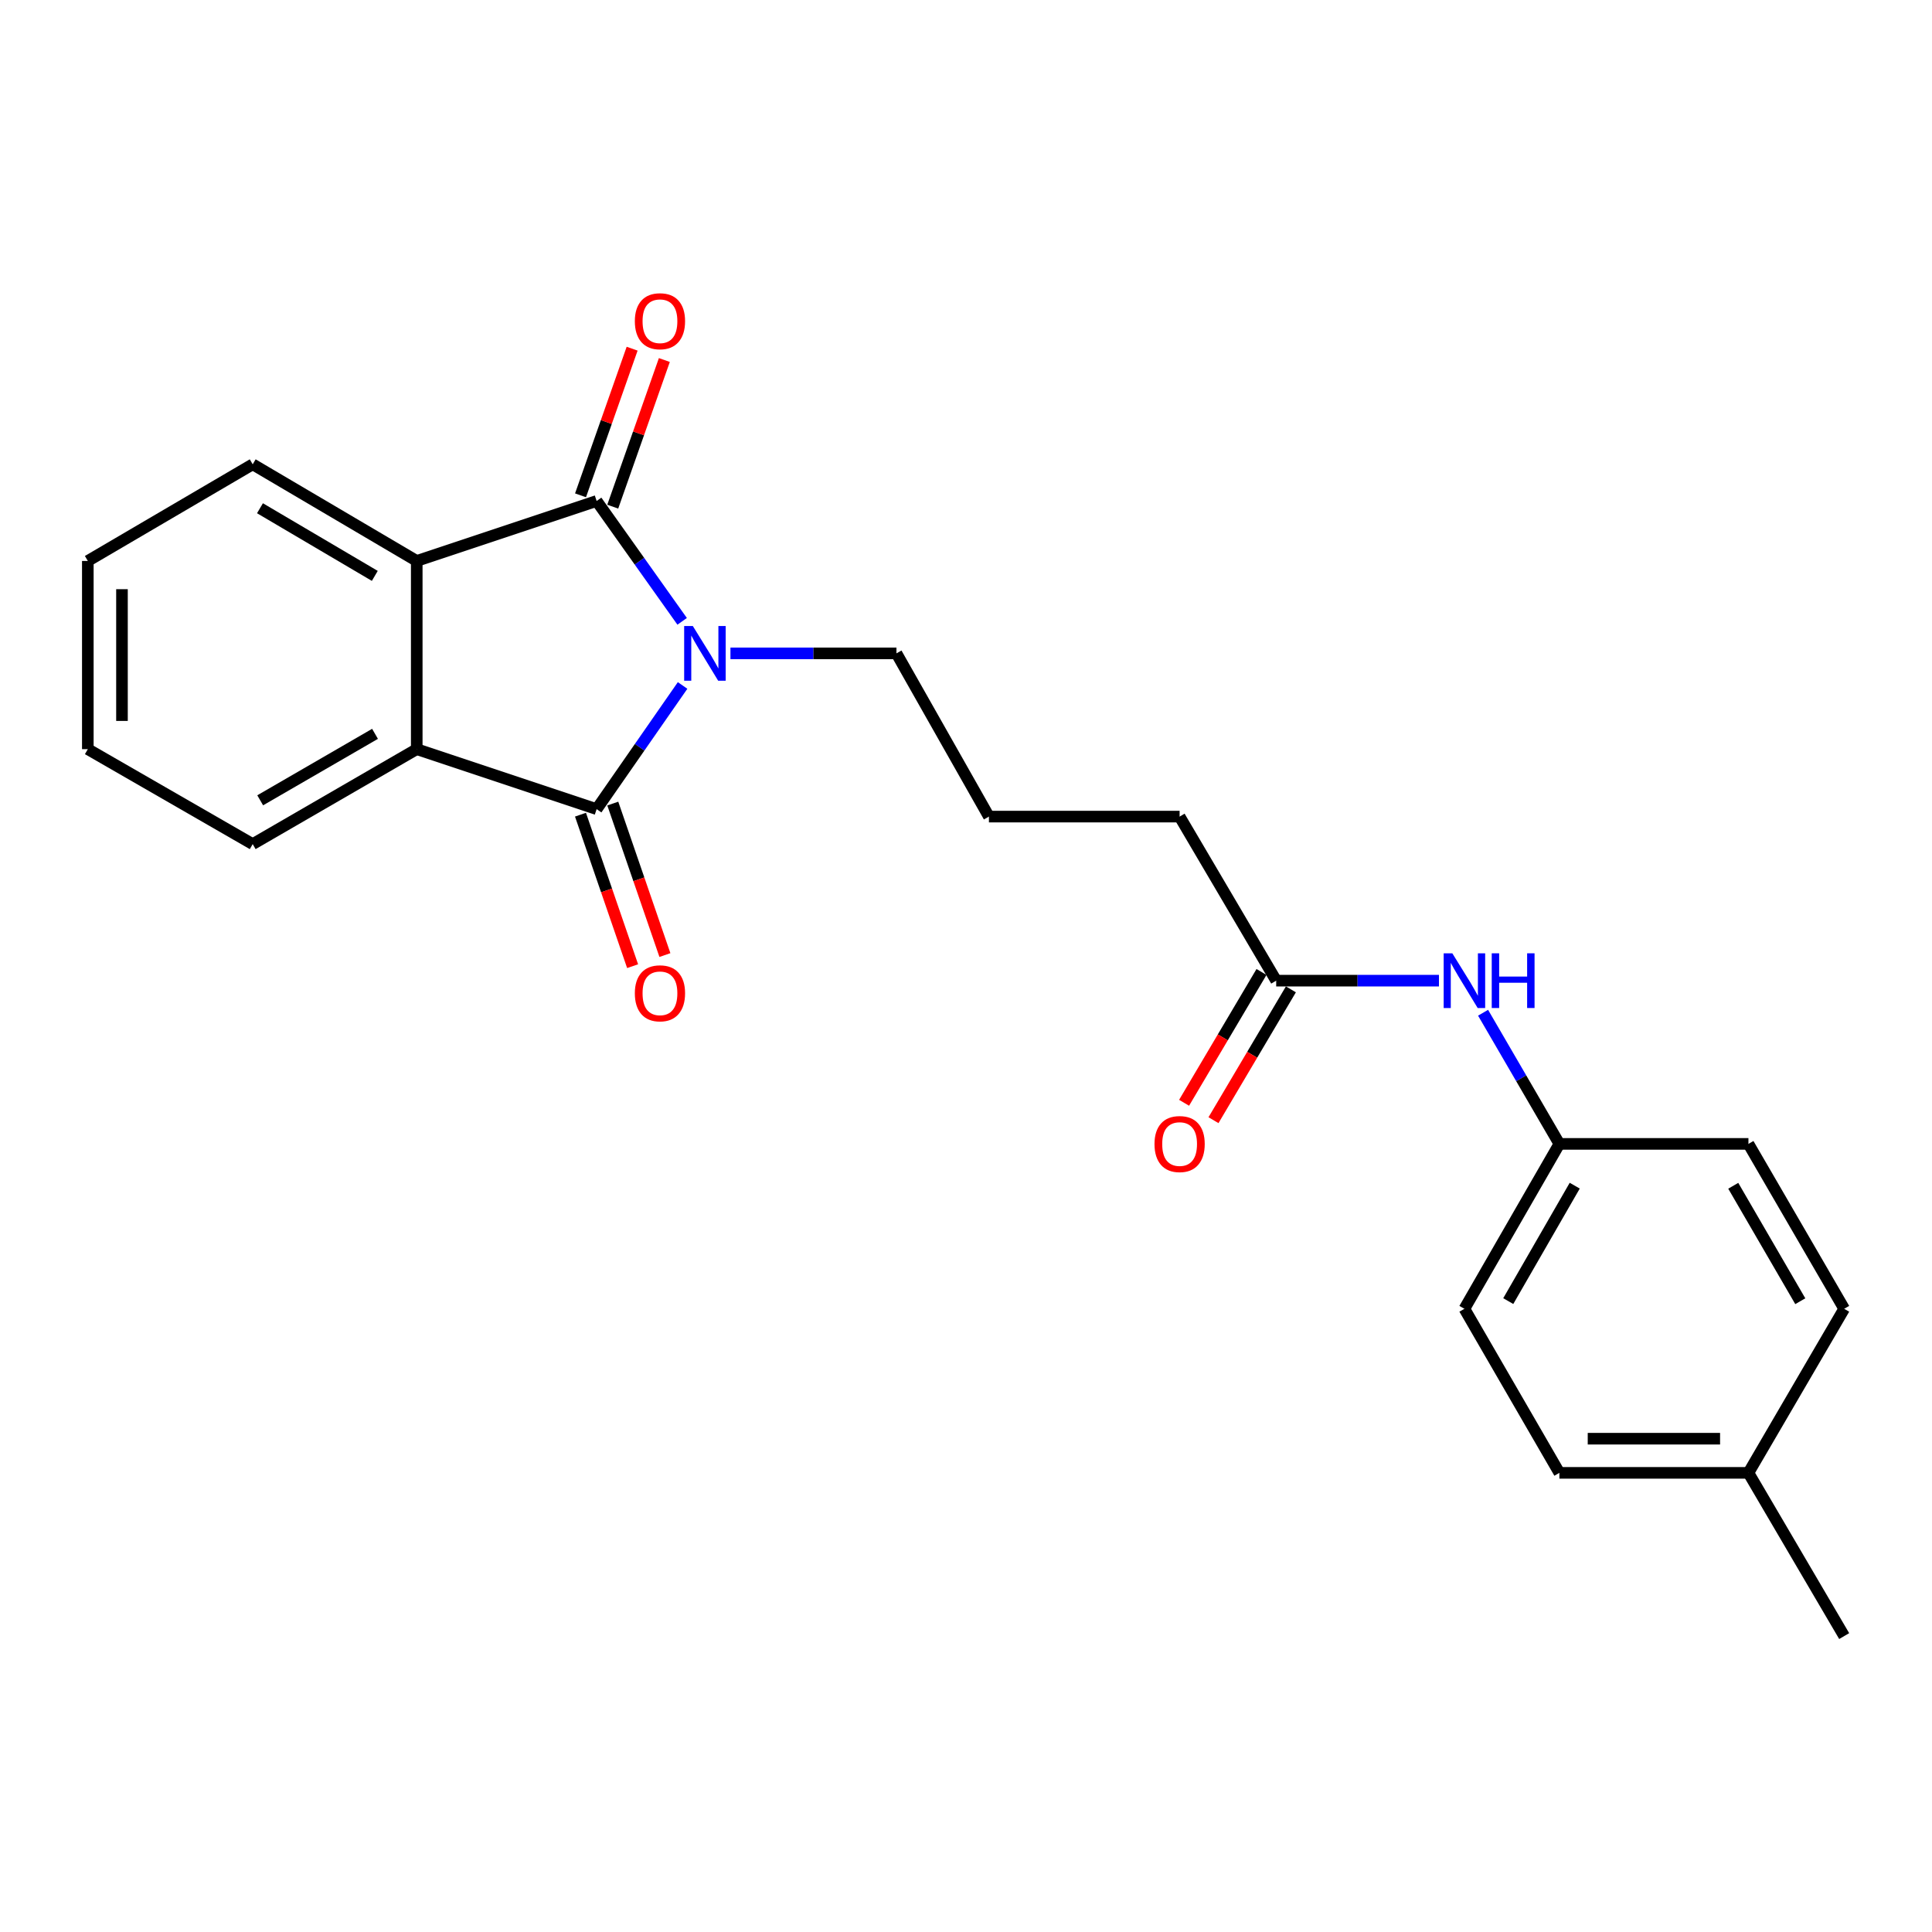 <?xml version='1.0' encoding='iso-8859-1'?>
<svg version='1.1' baseProfile='full'
              xmlns='http://www.w3.org/2000/svg'
                      xmlns:rdkit='http://www.rdkit.org/xml'
                      xmlns:xlink='http://www.w3.org/1999/xlink'
                  xml:space='preserve'
width='1000px' height='1000px' viewBox='0 0 1000 1000'>
<!-- END OF HEADER -->
<rect style='opacity:1.0;fill:#FFFFFF;stroke:none' width='1000' height='1000' x='0' y='0'> </rect>
<path class='bond-0' d='M 353.08,321.603 L 330.949,290.458' style='fill:none;fill-rule:evenodd;stroke:#0000FF;stroke-width:6px;stroke-linecap:butt;stroke-linejoin:miter;stroke-opacity:1' />
<path class='bond-0' d='M 330.949,290.458 L 308.818,259.313' style='fill:none;fill-rule:evenodd;stroke:#000000;stroke-width:6px;stroke-linecap:butt;stroke-linejoin:miter;stroke-opacity:1' />
<path class='bond-1' d='M 353.311,354.797 L 331.064,386.798' style='fill:none;fill-rule:evenodd;stroke:#0000FF;stroke-width:6px;stroke-linecap:butt;stroke-linejoin:miter;stroke-opacity:1' />
<path class='bond-1' d='M 331.064,386.798 L 308.818,418.8' style='fill:none;fill-rule:evenodd;stroke:#000000;stroke-width:6px;stroke-linecap:butt;stroke-linejoin:miter;stroke-opacity:1' />
<path class='bond-9' d='M 378.08,338.182 L 421.041,338.182' style='fill:none;fill-rule:evenodd;stroke:#0000FF;stroke-width:6px;stroke-linecap:butt;stroke-linejoin:miter;stroke-opacity:1' />
<path class='bond-9' d='M 421.041,338.182 L 464.003,338.182' style='fill:none;fill-rule:evenodd;stroke:#000000;stroke-width:6px;stroke-linecap:butt;stroke-linejoin:miter;stroke-opacity:1' />
<path class='bond-3' d='M 308.818,259.313 L 215.707,290.35' style='fill:none;fill-rule:evenodd;stroke:#000000;stroke-width:6px;stroke-linecap:butt;stroke-linejoin:miter;stroke-opacity:1' />
<path class='bond-4' d='M 317.156,262.247 L 330.512,224.296' style='fill:none;fill-rule:evenodd;stroke:#000000;stroke-width:6px;stroke-linecap:butt;stroke-linejoin:miter;stroke-opacity:1' />
<path class='bond-4' d='M 330.512,224.296 L 343.868,186.345' style='fill:none;fill-rule:evenodd;stroke:#FF0000;stroke-width:6px;stroke-linecap:butt;stroke-linejoin:miter;stroke-opacity:1' />
<path class='bond-4' d='M 300.479,256.378 L 313.835,218.427' style='fill:none;fill-rule:evenodd;stroke:#000000;stroke-width:6px;stroke-linecap:butt;stroke-linejoin:miter;stroke-opacity:1' />
<path class='bond-4' d='M 313.835,218.427 L 327.192,180.476' style='fill:none;fill-rule:evenodd;stroke:#FF0000;stroke-width:6px;stroke-linecap:butt;stroke-linejoin:miter;stroke-opacity:1' />
<path class='bond-2' d='M 308.818,418.8 L 215.707,387.763' style='fill:none;fill-rule:evenodd;stroke:#000000;stroke-width:6px;stroke-linecap:butt;stroke-linejoin:miter;stroke-opacity:1' />
<path class='bond-5' d='M 300.459,421.676 L 313.95,460.883' style='fill:none;fill-rule:evenodd;stroke:#000000;stroke-width:6px;stroke-linecap:butt;stroke-linejoin:miter;stroke-opacity:1' />
<path class='bond-5' d='M 313.95,460.883 L 327.441,500.09' style='fill:none;fill-rule:evenodd;stroke:#FF0000;stroke-width:6px;stroke-linecap:butt;stroke-linejoin:miter;stroke-opacity:1' />
<path class='bond-5' d='M 317.176,415.924 L 330.667,455.131' style='fill:none;fill-rule:evenodd;stroke:#000000;stroke-width:6px;stroke-linecap:butt;stroke-linejoin:miter;stroke-opacity:1' />
<path class='bond-5' d='M 330.667,455.131 L 344.158,494.338' style='fill:none;fill-rule:evenodd;stroke:#FF0000;stroke-width:6px;stroke-linecap:butt;stroke-linejoin:miter;stroke-opacity:1' />
<path class='bond-12' d='M 215.707,387.763 L 130.797,436.911' style='fill:none;fill-rule:evenodd;stroke:#000000;stroke-width:6px;stroke-linecap:butt;stroke-linejoin:miter;stroke-opacity:1' />
<path class='bond-12' d='M 194.113,379.834 L 134.676,414.238' style='fill:none;fill-rule:evenodd;stroke:#000000;stroke-width:6px;stroke-linecap:butt;stroke-linejoin:miter;stroke-opacity:1' />
<path class='bond-23' d='M 215.707,387.763 L 215.707,290.35' style='fill:none;fill-rule:evenodd;stroke:#000000;stroke-width:6px;stroke-linecap:butt;stroke-linejoin:miter;stroke-opacity:1' />
<path class='bond-13' d='M 215.707,290.35 L 130.797,240.327' style='fill:none;fill-rule:evenodd;stroke:#000000;stroke-width:6px;stroke-linecap:butt;stroke-linejoin:miter;stroke-opacity:1' />
<path class='bond-13' d='M 193.996,298.079 L 134.559,263.063' style='fill:none;fill-rule:evenodd;stroke:#000000;stroke-width:6px;stroke-linecap:butt;stroke-linejoin:miter;stroke-opacity:1' />
<path class='bond-6' d='M 660.558,507.589 L 610.565,422.67' style='fill:none;fill-rule:evenodd;stroke:#000000;stroke-width:6px;stroke-linecap:butt;stroke-linejoin:miter;stroke-opacity:1' />
<path class='bond-7' d='M 660.558,507.589 L 702.681,507.589' style='fill:none;fill-rule:evenodd;stroke:#000000;stroke-width:6px;stroke-linecap:butt;stroke-linejoin:miter;stroke-opacity:1' />
<path class='bond-7' d='M 702.681,507.589 L 744.805,507.589' style='fill:none;fill-rule:evenodd;stroke:#0000FF;stroke-width:6px;stroke-linecap:butt;stroke-linejoin:miter;stroke-opacity:1' />
<path class='bond-8' d='M 652.95,503.088 L 632.916,536.945' style='fill:none;fill-rule:evenodd;stroke:#000000;stroke-width:6px;stroke-linecap:butt;stroke-linejoin:miter;stroke-opacity:1' />
<path class='bond-8' d='M 632.916,536.945 L 612.883,570.801' style='fill:none;fill-rule:evenodd;stroke:#FF0000;stroke-width:6px;stroke-linecap:butt;stroke-linejoin:miter;stroke-opacity:1' />
<path class='bond-8' d='M 668.165,512.091 L 648.132,545.948' style='fill:none;fill-rule:evenodd;stroke:#000000;stroke-width:6px;stroke-linecap:butt;stroke-linejoin:miter;stroke-opacity:1' />
<path class='bond-8' d='M 648.132,545.948 L 628.098,579.804' style='fill:none;fill-rule:evenodd;stroke:#FF0000;stroke-width:6px;stroke-linecap:butt;stroke-linejoin:miter;stroke-opacity:1' />
<path class='bond-10' d='M 767.639,524.193 L 787.384,558.135' style='fill:none;fill-rule:evenodd;stroke:#0000FF;stroke-width:6px;stroke-linecap:butt;stroke-linejoin:miter;stroke-opacity:1' />
<path class='bond-10' d='M 787.384,558.135 L 807.129,592.077' style='fill:none;fill-rule:evenodd;stroke:#000000;stroke-width:6px;stroke-linecap:butt;stroke-linejoin:miter;stroke-opacity:1' />
<path class='bond-18' d='M 464.003,338.182 L 511.865,422.67' style='fill:none;fill-rule:evenodd;stroke:#000000;stroke-width:6px;stroke-linecap:butt;stroke-linejoin:miter;stroke-opacity:1' />
<path class='bond-14' d='M 807.129,592.077 L 904.984,592.077' style='fill:none;fill-rule:evenodd;stroke:#000000;stroke-width:6px;stroke-linecap:butt;stroke-linejoin:miter;stroke-opacity:1' />
<path class='bond-15' d='M 807.129,592.077 L 757.981,677.429' style='fill:none;fill-rule:evenodd;stroke:#000000;stroke-width:6px;stroke-linecap:butt;stroke-linejoin:miter;stroke-opacity:1' />
<path class='bond-15' d='M 815.078,613.702 L 780.674,673.448' style='fill:none;fill-rule:evenodd;stroke:#000000;stroke-width:6px;stroke-linecap:butt;stroke-linejoin:miter;stroke-opacity:1' />
<path class='bond-11' d='M 904.984,762.349 L 807.129,762.349' style='fill:none;fill-rule:evenodd;stroke:#000000;stroke-width:6px;stroke-linecap:butt;stroke-linejoin:miter;stroke-opacity:1' />
<path class='bond-11' d='M 890.306,744.669 L 821.808,744.669' style='fill:none;fill-rule:evenodd;stroke:#000000;stroke-width:6px;stroke-linecap:butt;stroke-linejoin:miter;stroke-opacity:1' />
<path class='bond-20' d='M 904.984,762.349 L 954.545,846.836' style='fill:none;fill-rule:evenodd;stroke:#000000;stroke-width:6px;stroke-linecap:butt;stroke-linejoin:miter;stroke-opacity:1' />
<path class='bond-25' d='M 904.984,762.349 L 954.545,677.429' style='fill:none;fill-rule:evenodd;stroke:#000000;stroke-width:6px;stroke-linecap:butt;stroke-linejoin:miter;stroke-opacity:1' />
<path class='bond-22' d='M 130.797,436.911 L 45.455,387.763' style='fill:none;fill-rule:evenodd;stroke:#000000;stroke-width:6px;stroke-linecap:butt;stroke-linejoin:miter;stroke-opacity:1' />
<path class='bond-21' d='M 130.797,240.327 L 45.455,290.35' style='fill:none;fill-rule:evenodd;stroke:#000000;stroke-width:6px;stroke-linecap:butt;stroke-linejoin:miter;stroke-opacity:1' />
<path class='bond-16' d='M 904.984,592.077 L 954.545,677.429' style='fill:none;fill-rule:evenodd;stroke:#000000;stroke-width:6px;stroke-linecap:butt;stroke-linejoin:miter;stroke-opacity:1' />
<path class='bond-16' d='M 897.13,613.758 L 931.823,673.504' style='fill:none;fill-rule:evenodd;stroke:#000000;stroke-width:6px;stroke-linecap:butt;stroke-linejoin:miter;stroke-opacity:1' />
<path class='bond-17' d='M 757.981,677.429 L 807.129,762.349' style='fill:none;fill-rule:evenodd;stroke:#000000;stroke-width:6px;stroke-linecap:butt;stroke-linejoin:miter;stroke-opacity:1' />
<path class='bond-19' d='M 511.865,422.67 L 610.565,422.67' style='fill:none;fill-rule:evenodd;stroke:#000000;stroke-width:6px;stroke-linecap:butt;stroke-linejoin:miter;stroke-opacity:1' />
<path class='bond-24' d='M 45.455,290.35 L 45.455,387.763' style='fill:none;fill-rule:evenodd;stroke:#000000;stroke-width:6px;stroke-linecap:butt;stroke-linejoin:miter;stroke-opacity:1' />
<path class='bond-24' d='M 63.134,304.962 L 63.134,373.151' style='fill:none;fill-rule:evenodd;stroke:#000000;stroke-width:6px;stroke-linecap:butt;stroke-linejoin:miter;stroke-opacity:1' />
<path  class='atom-0' d='M 358.601 324.022
L 367.881 339.022
Q 368.801 340.502, 370.281 343.182
Q 371.761 345.862, 371.841 346.022
L 371.841 324.022
L 375.601 324.022
L 375.601 352.342
L 371.721 352.342
L 361.761 335.942
Q 360.601 334.022, 359.361 331.822
Q 358.161 329.622, 357.801 328.942
L 357.801 352.342
L 354.121 352.342
L 354.121 324.022
L 358.601 324.022
' fill='#0000FF'/>
<path  class='atom-5' d='M 328.593 166.262
Q 328.593 159.462, 331.953 155.662
Q 335.313 151.862, 341.593 151.862
Q 347.873 151.862, 351.233 155.662
Q 354.593 159.462, 354.593 166.262
Q 354.593 173.142, 351.193 177.062
Q 347.793 180.942, 341.593 180.942
Q 335.353 180.942, 331.953 177.062
Q 328.593 173.182, 328.593 166.262
M 341.593 177.742
Q 345.913 177.742, 348.233 174.862
Q 350.593 171.942, 350.593 166.262
Q 350.593 160.702, 348.233 157.902
Q 345.913 155.062, 341.593 155.062
Q 337.273 155.062, 334.913 157.862
Q 332.593 160.662, 332.593 166.262
Q 332.593 171.982, 334.913 174.862
Q 337.273 177.742, 341.593 177.742
' fill='#FF0000'/>
<path  class='atom-6' d='M 328.593 514.132
Q 328.593 507.332, 331.953 503.532
Q 335.313 499.732, 341.593 499.732
Q 347.873 499.732, 351.233 503.532
Q 354.593 507.332, 354.593 514.132
Q 354.593 521.012, 351.193 524.932
Q 347.793 528.812, 341.593 528.812
Q 335.353 528.812, 331.953 524.932
Q 328.593 521.052, 328.593 514.132
M 341.593 525.612
Q 345.913 525.612, 348.233 522.732
Q 350.593 519.812, 350.593 514.132
Q 350.593 508.572, 348.233 505.772
Q 345.913 502.932, 341.593 502.932
Q 337.273 502.932, 334.913 505.732
Q 332.593 508.532, 332.593 514.132
Q 332.593 519.852, 334.913 522.732
Q 337.273 525.612, 341.593 525.612
' fill='#FF0000'/>
<path  class='atom-8' d='M 751.721 493.429
L 761.001 508.429
Q 761.921 509.909, 763.401 512.589
Q 764.881 515.269, 764.961 515.429
L 764.961 493.429
L 768.721 493.429
L 768.721 521.749
L 764.841 521.749
L 754.881 505.349
Q 753.721 503.429, 752.481 501.229
Q 751.281 499.029, 750.921 498.349
L 750.921 521.749
L 747.241 521.749
L 747.241 493.429
L 751.721 493.429
' fill='#0000FF'/>
<path  class='atom-8' d='M 772.121 493.429
L 775.961 493.429
L 775.961 505.469
L 790.441 505.469
L 790.441 493.429
L 794.281 493.429
L 794.281 521.749
L 790.441 521.749
L 790.441 508.669
L 775.961 508.669
L 775.961 521.749
L 772.121 521.749
L 772.121 493.429
' fill='#0000FF'/>
<path  class='atom-9' d='M 597.565 592.157
Q 597.565 585.357, 600.925 581.557
Q 604.285 577.757, 610.565 577.757
Q 616.845 577.757, 620.205 581.557
Q 623.565 585.357, 623.565 592.157
Q 623.565 599.037, 620.165 602.957
Q 616.765 606.837, 610.565 606.837
Q 604.325 606.837, 600.925 602.957
Q 597.565 599.077, 597.565 592.157
M 610.565 603.637
Q 614.885 603.637, 617.205 600.757
Q 619.565 597.837, 619.565 592.157
Q 619.565 586.597, 617.205 583.797
Q 614.885 580.957, 610.565 580.957
Q 606.245 580.957, 603.885 583.757
Q 601.565 586.557, 601.565 592.157
Q 601.565 597.877, 603.885 600.757
Q 606.245 603.637, 610.565 603.637
' fill='#FF0000'/>
</svg>
